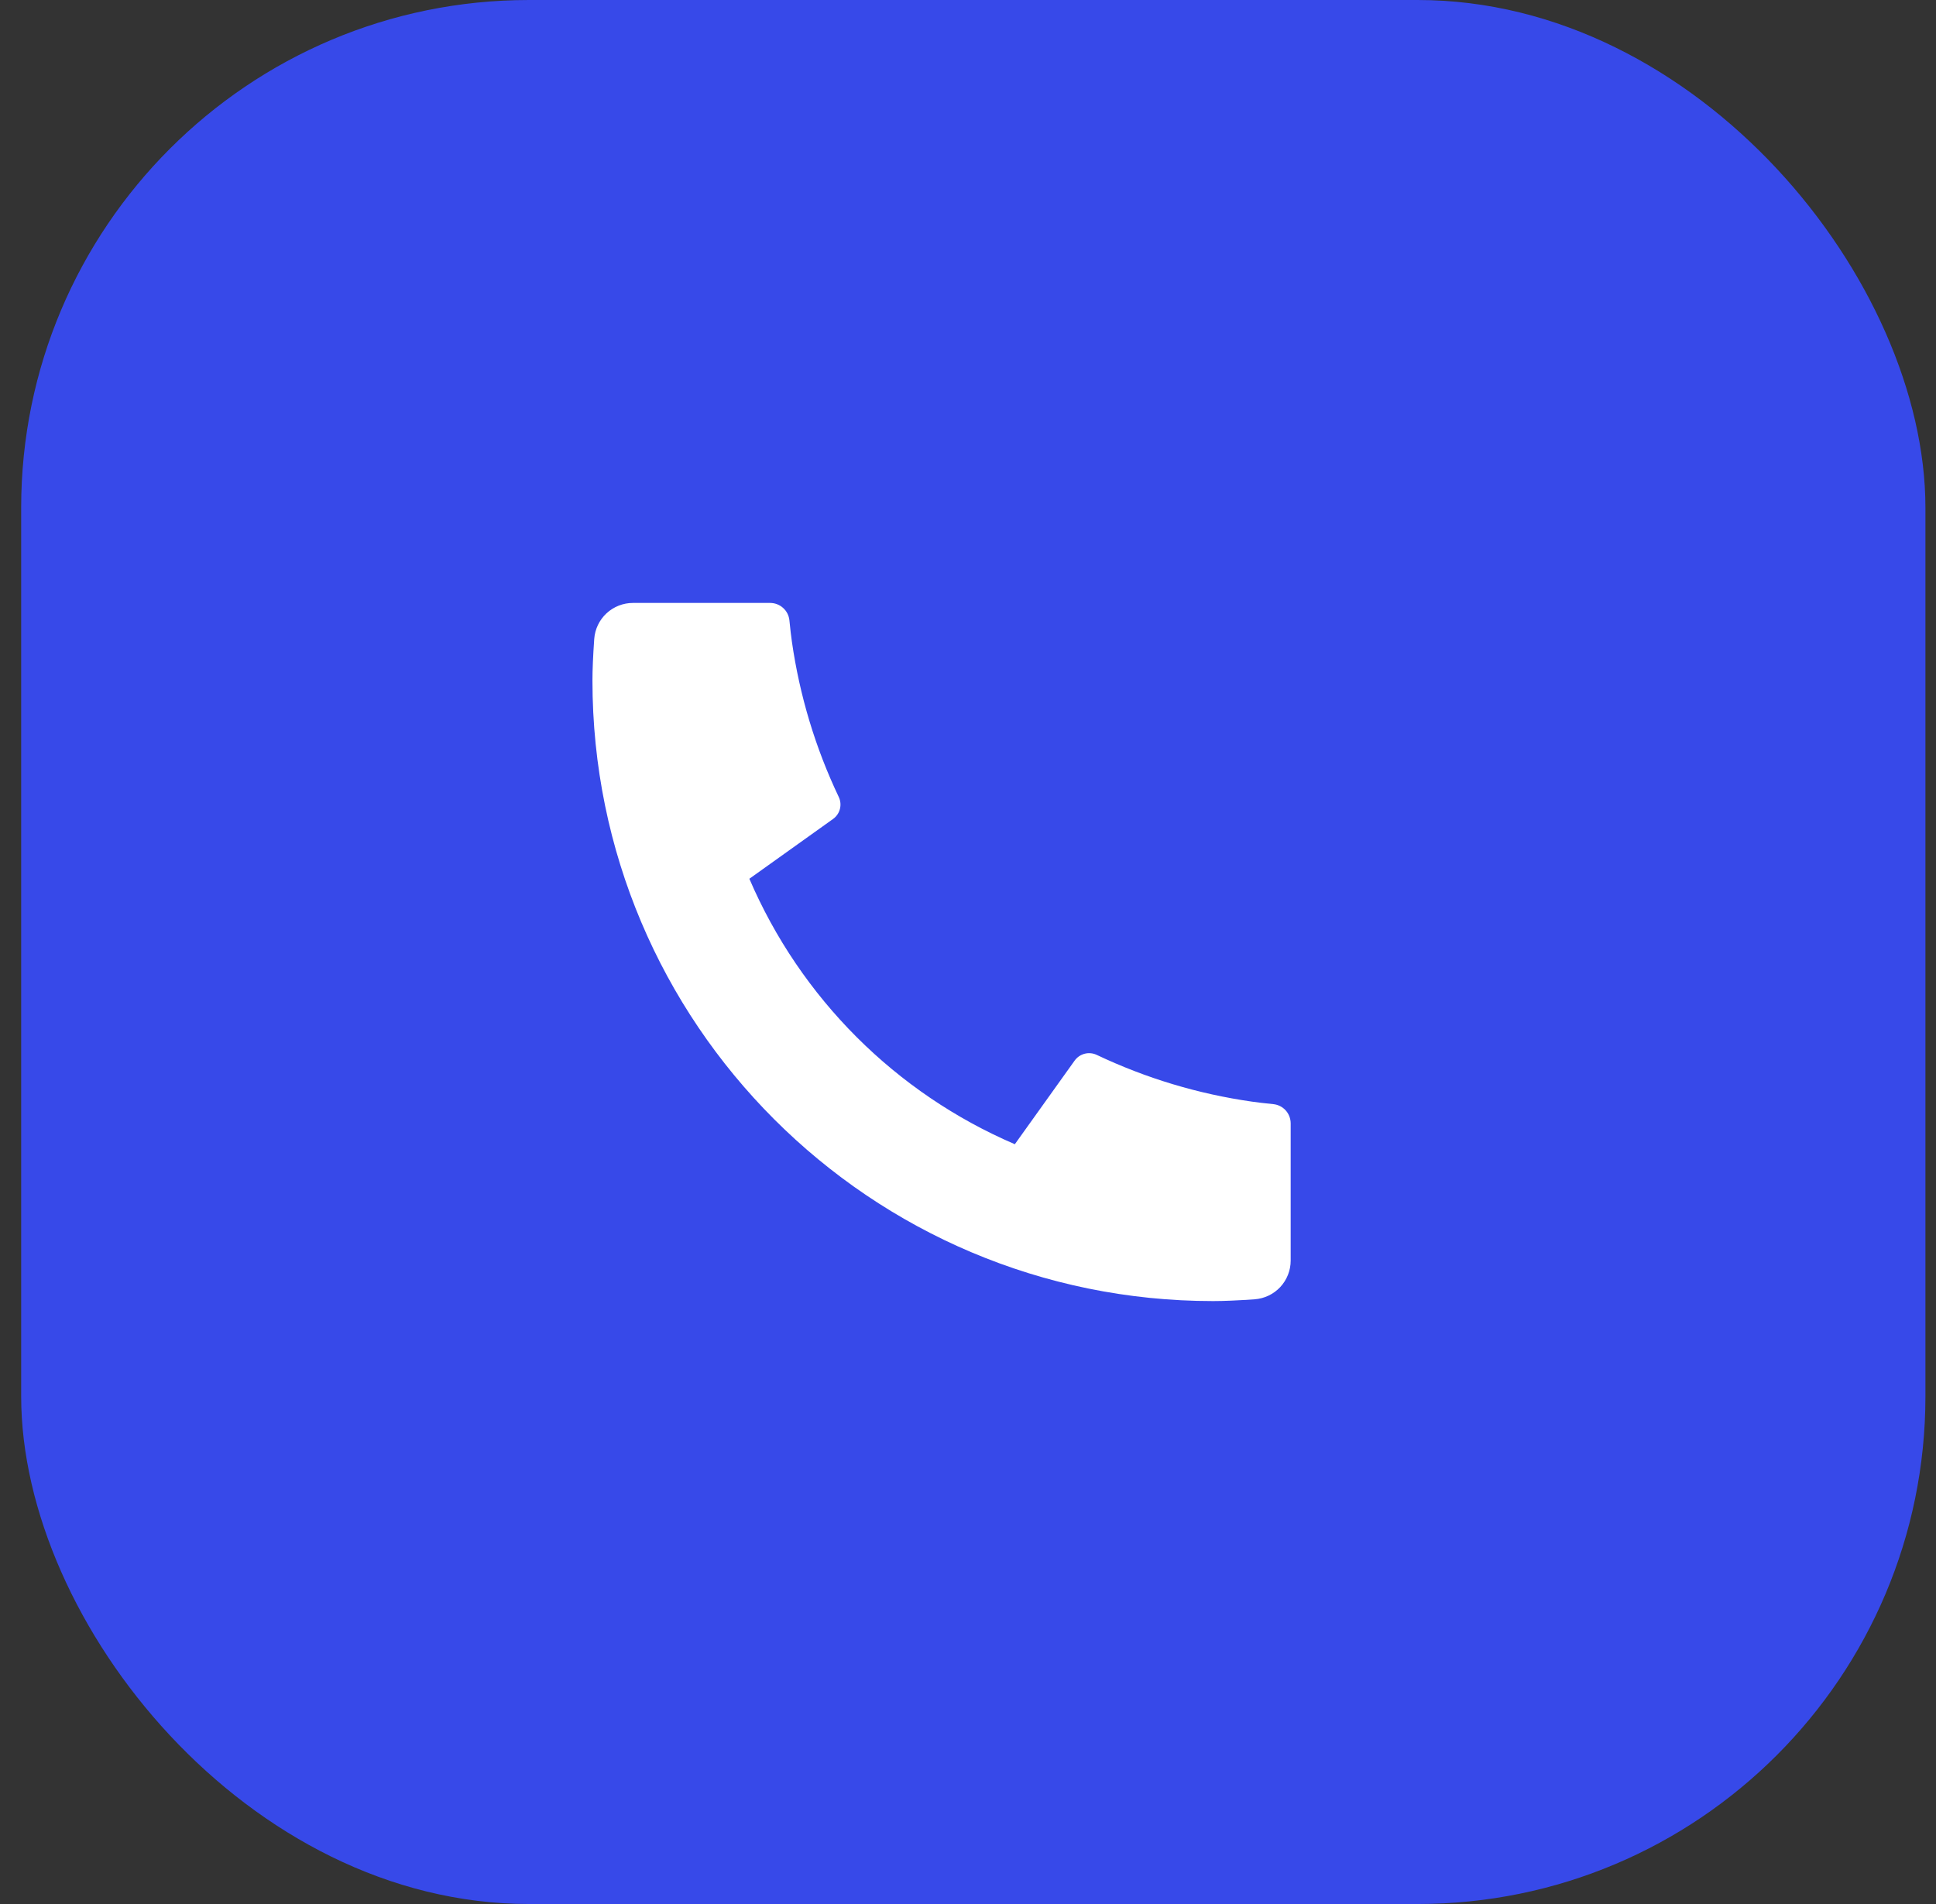 <svg width="61" height="60" viewBox="0 0 61 60" fill="none" xmlns="http://www.w3.org/2000/svg">
<rect x="0" y="0" width="61" height="60" fill="#333333" stroke="none"/>
<rect x="0.667" width="60" height="60" rx="16" fill="#3749E9"/>
<path d="M40.667 35.402V39.724C40.667 40.033 40.55 40.331 40.339 40.558C40.128 40.784 39.839 40.922 39.53 40.944C38.997 40.981 38.561 41 38.222 41C27.422 41 18.667 32.245 18.667 21.444C18.667 21.107 18.686 20.671 18.723 20.137C18.745 19.828 18.883 19.539 19.109 19.328C19.336 19.117 19.634 19 19.943 19H24.265C24.416 19 24.563 19.056 24.675 19.158C24.788 19.259 24.858 19.399 24.873 19.55C24.901 19.83 24.927 20.055 24.952 20.225C25.195 21.92 25.692 23.569 26.428 25.115C26.544 25.359 26.468 25.651 26.248 25.808L23.611 27.692C25.224 31.45 28.218 34.444 31.976 36.057L33.858 33.425C33.935 33.317 34.047 33.239 34.175 33.206C34.303 33.173 34.439 33.186 34.558 33.243C36.105 33.977 37.753 34.474 39.447 34.715C39.617 34.74 39.841 34.766 40.119 34.794C40.27 34.809 40.41 34.88 40.511 34.992C40.612 35.105 40.667 35.251 40.667 35.402Z" fill="white"/>
</svg>
